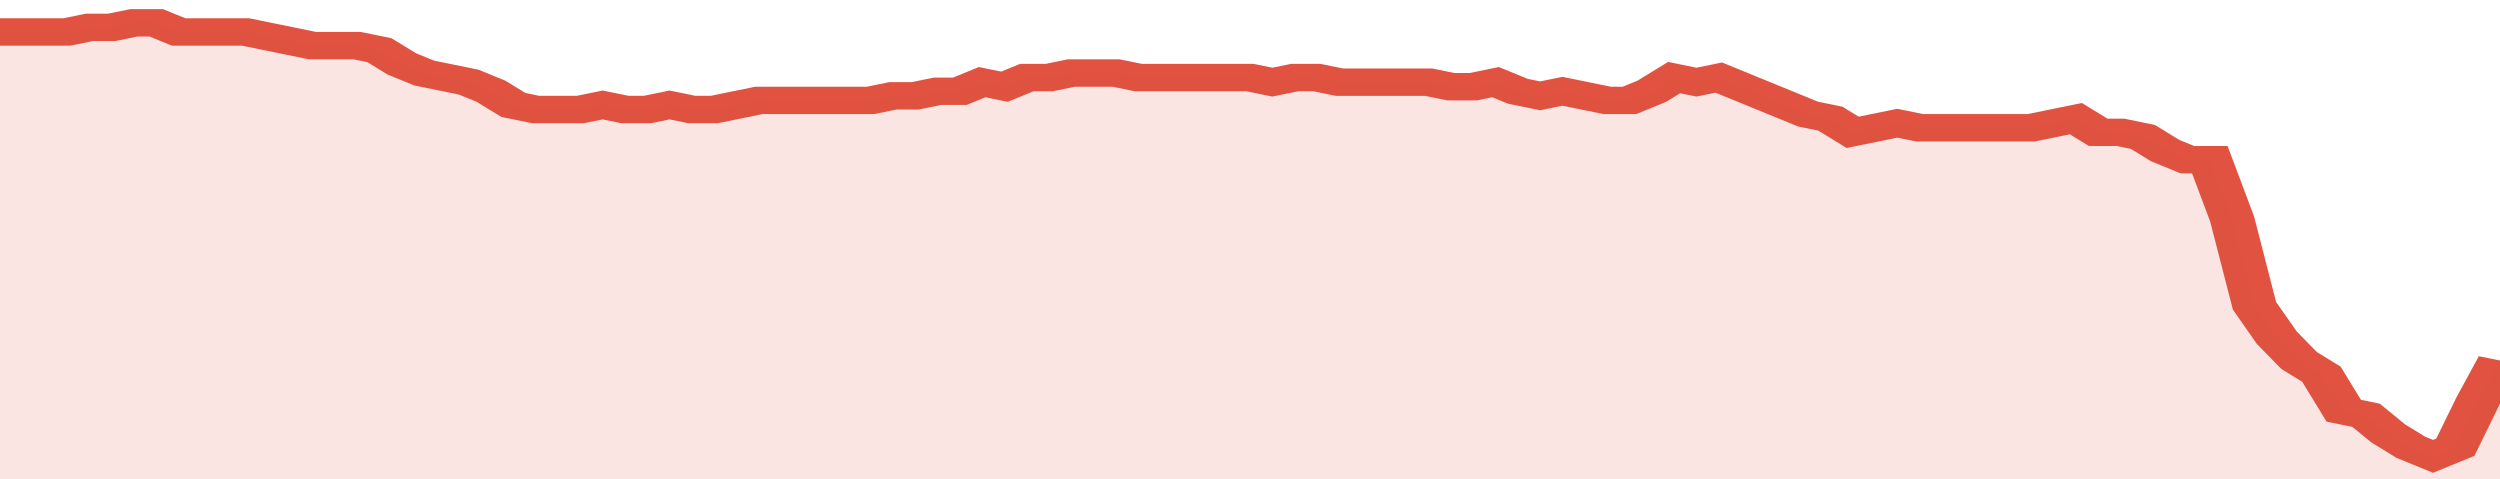 <svg xmlns="http://www.w3.org/2000/svg" viewBox="0 0 336 105" width="120" height="23" preserveAspectRatio="none">
				 <polyline fill="none" stroke="#E15241" stroke-width="6" points="0, 7 3, 7 6, 7 9, 7 12, 6 15, 6 18, 5 21, 5 24, 7 27, 7 30, 7 33, 7 36, 8 39, 9 42, 10 45, 10 48, 10 51, 11 54, 14 57, 16 60, 17 63, 18 66, 20 69, 23 72, 24 75, 24 78, 24 81, 23 84, 24 87, 24 90, 23 93, 24 96, 24 99, 23 102, 22 105, 22 108, 22 111, 22 114, 22 117, 22 120, 21 123, 21 126, 20 129, 20 132, 18 135, 19 138, 17 141, 17 144, 16 147, 16 150, 16 153, 17 156, 17 159, 17 162, 17 165, 17 168, 17 171, 18 174, 17 177, 17 180, 18 183, 18 186, 18 189, 18 192, 18 195, 19 198, 19 201, 18 204, 20 207, 21 210, 20 213, 21 216, 22 219, 22 222, 20 225, 17 228, 18 231, 17 234, 19 237, 21 240, 23 243, 25 246, 26 249, 29 252, 28 255, 27 258, 28 261, 28 264, 28 267, 28 270, 28 273, 28 276, 27 279, 26 282, 29 285, 29 288, 30 291, 33 294, 35 297, 35 300, 48 303, 67 306, 74 309, 79 312, 82 315, 90 318, 91 321, 95 324, 98 327, 100 330, 98 333, 88 336, 79 336, 79 "> </polyline>
				 <polygon fill="#E15241" opacity="0.15" points="0, 105 0, 7 3, 7 6, 7 9, 7 12, 6 15, 6 18, 5 21, 5 24, 7 27, 7 30, 7 33, 7 36, 8 39, 9 42, 10 45, 10 48, 10 51, 11 54, 14 57, 16 60, 17 63, 18 66, 20 69, 23 72, 24 75, 24 78, 24 81, 23 84, 24 87, 24 90, 23 93, 24 96, 24 99, 23 102, 22 105, 22 108, 22 111, 22 114, 22 117, 22 120, 21 123, 21 126, 20 129, 20 132, 18 135, 19 138, 17 141, 17 144, 16 147, 16 150, 16 153, 17 156, 17 159, 17 162, 17 165, 17 168, 17 171, 18 174, 17 177, 17 180, 18 183, 18 186, 18 189, 18 192, 18 195, 19 198, 19 201, 18 204, 20 207, 21 210, 20 213, 21 216, 22 219, 22 222, 20 225, 17 228, 18 231, 17 234, 19 237, 21 240, 23 243, 25 246, 26 249, 29 252, 28 255, 27 258, 28 261, 28 264, 28 267, 28 270, 28 273, 28 276, 27 279, 26 282, 29 285, 29 288, 30 291, 33 294, 35 297, 35 300, 48 303, 67 306, 74 309, 79 312, 82 315, 90 318, 91 321, 95 324, 98 327, 100 330, 98 333, 88 336, 79 336, 105 "></polygon>
			</svg>